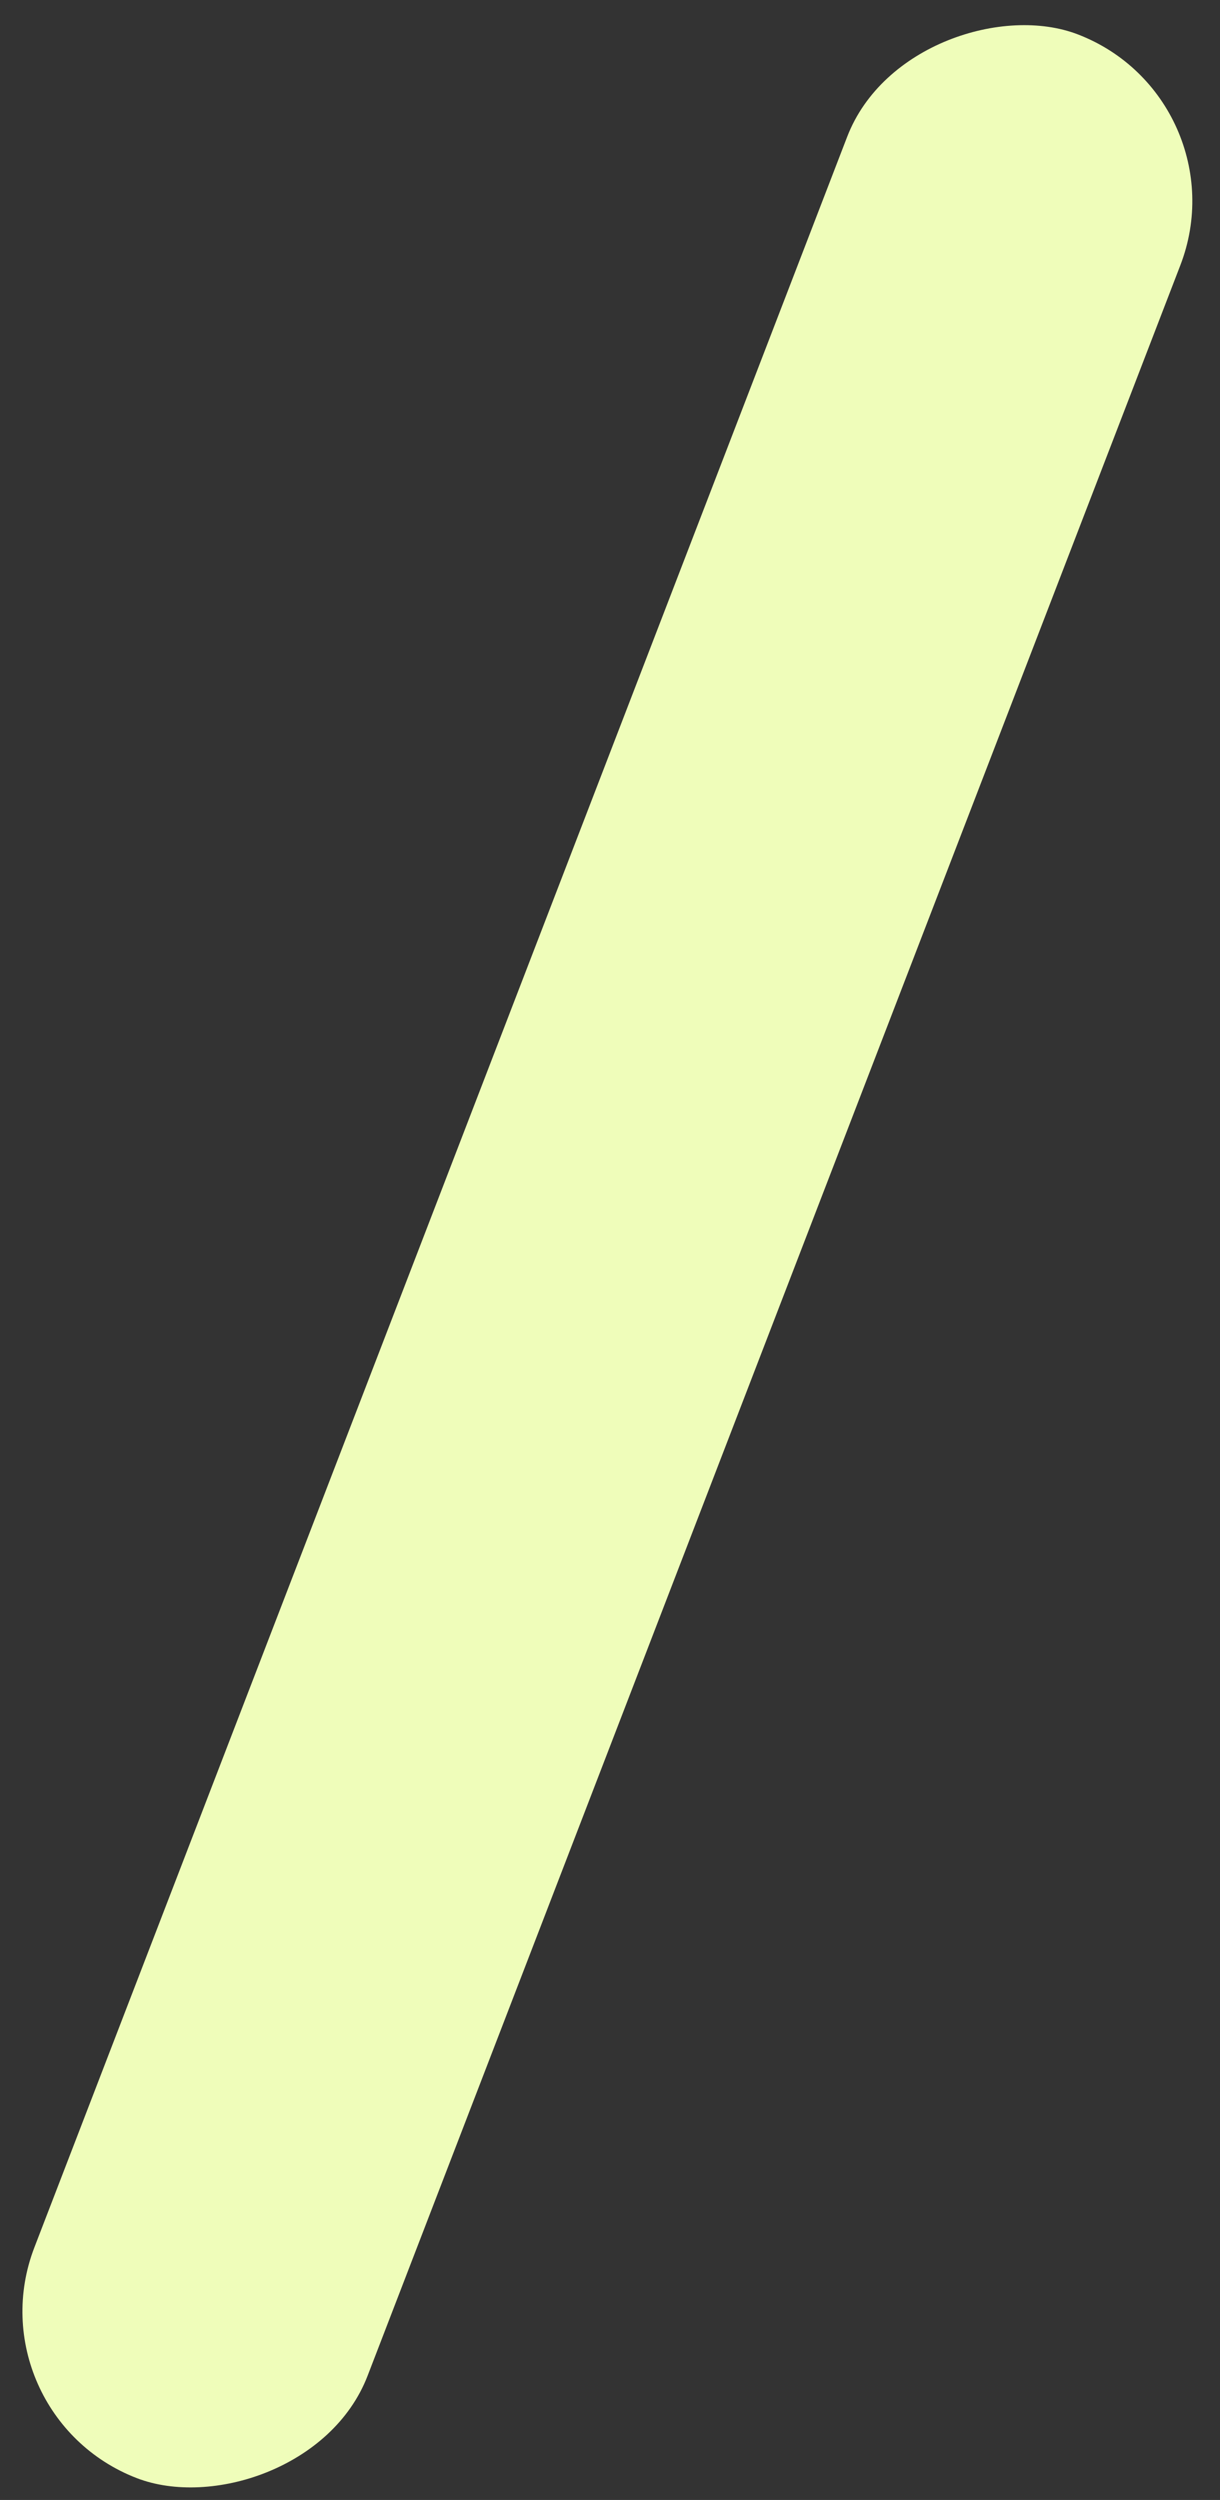 <?xml version="1.0" encoding="UTF-8"?> <svg xmlns="http://www.w3.org/2000/svg" width="41" height="84" viewBox="0 0 41 84" fill="none"><rect x="0" y="0" width="41" height="84" fill="#333333" stroke="none"/><rect x="-1" y="81.11" width="87.99" height="12" rx="6" transform="rotate(-68.935 -1 81.11)" fill="#EFFDBA"></rect></svg> 